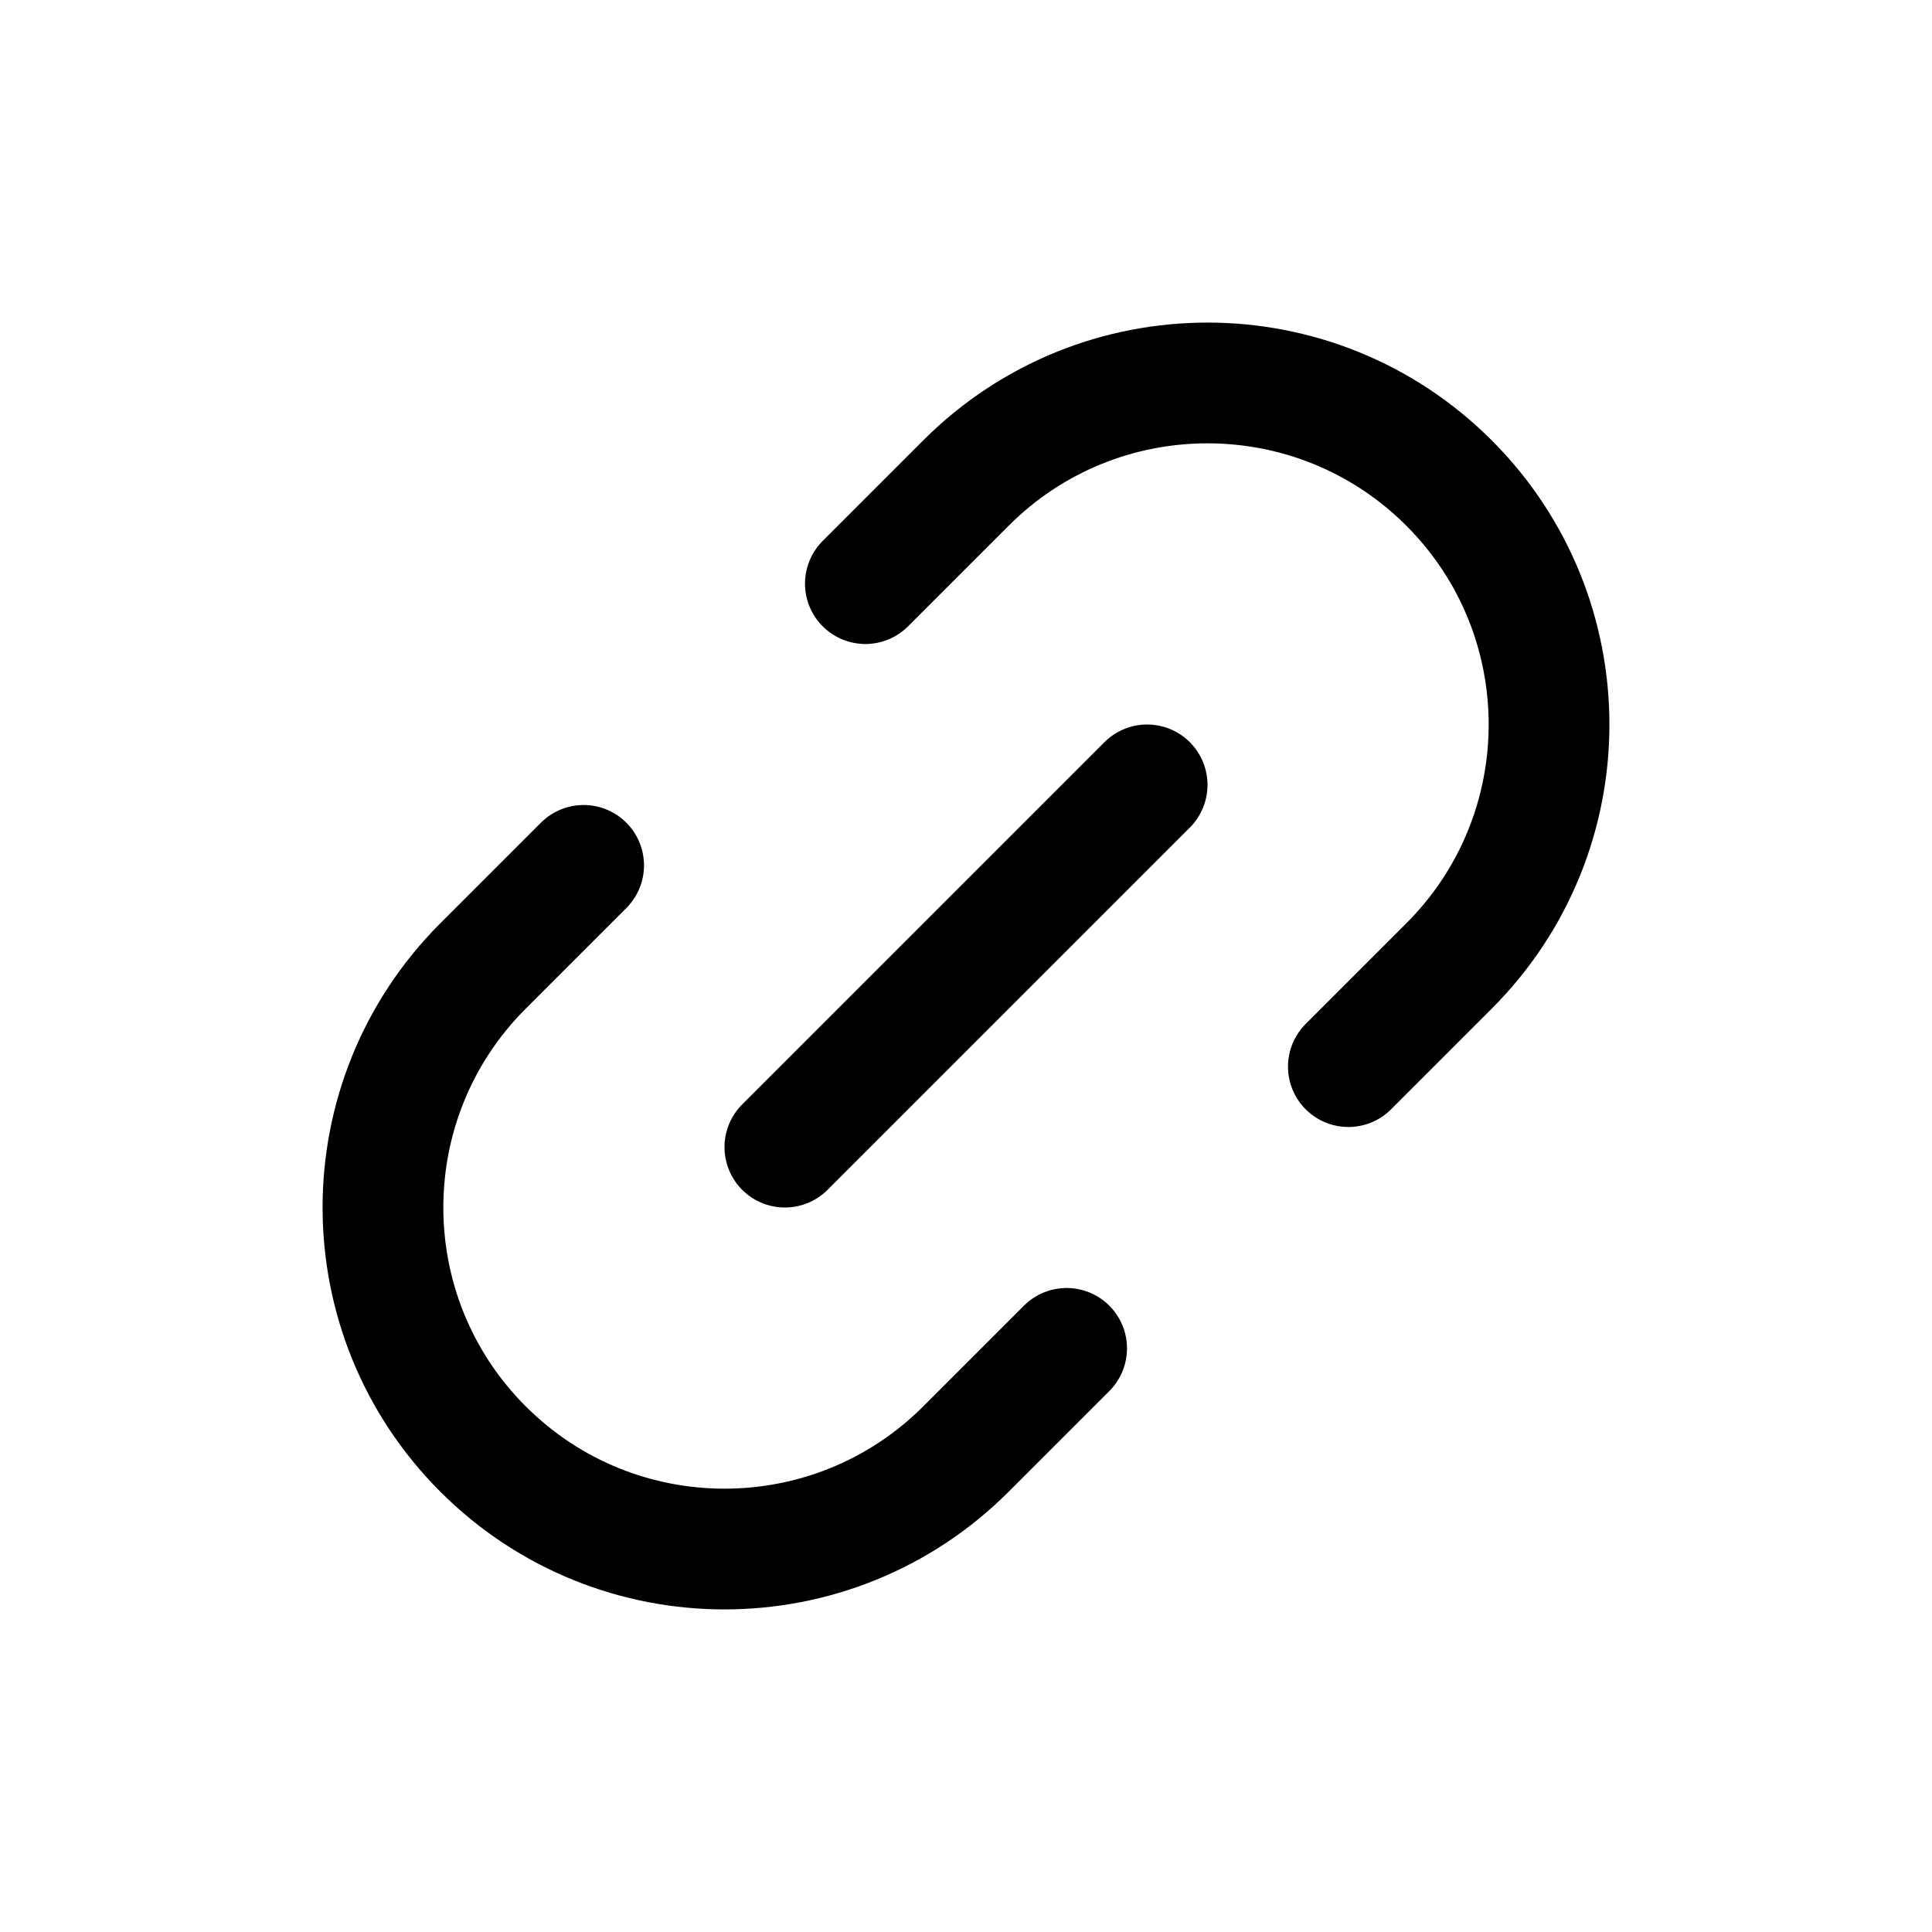 <svg width="24" height="24" fill="none" viewBox="0 0 24 24" xmlns="http://www.w3.org/2000/svg">
  <path stroke="currentColor" stroke-linecap="round" stroke-linejoin="round" stroke-width="1.5" d="M16.75 13.25L18 12C19.657 10.343 19.657 7.657 18 6V6C16.343 4.343 13.657 4.343 12 6L10.75 7.25"></path>
  <path stroke="currentColor" stroke-linecap="round" stroke-linejoin="round" stroke-width="1.5" d="M7.25 10.75L6 12C4.343 13.657 4.343 16.343 6 18V18C7.657 19.657 10.343 19.657 12 18L13.25 16.75"></path>
  <path stroke="currentColor" stroke-linecap="round" stroke-linejoin="round" stroke-width="1.5" d="M14.25 9.75L9.75 14.25"></path>
</svg>